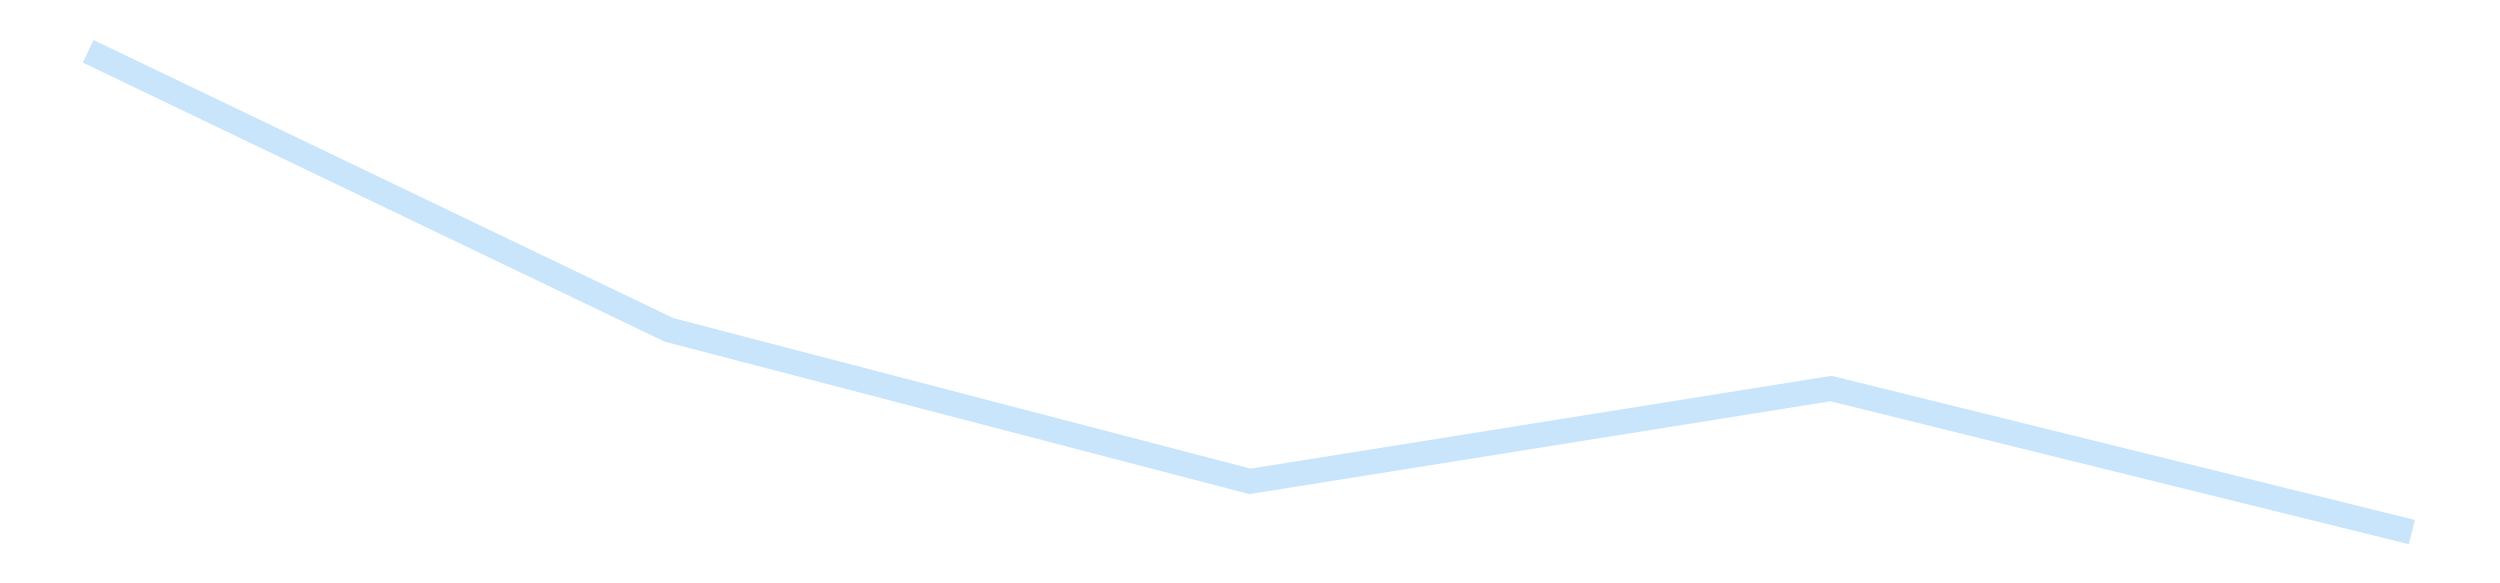 <?xml version='1.0' encoding='utf-8'?>
<svg xmlns="http://www.w3.org/2000/svg" xmlns:xlink="http://www.w3.org/1999/xlink" id="chart-a7773f9c-c9ae-43db-b913-1922f524781b" class="pygal-chart pygal-sparkline" viewBox="0 0 300 70" width="300" height="70"><!--Generated with pygal 3.0.4 (lxml) ©Kozea 2012-2016 on 2025-11-03--><!--http://pygal.org--><!--http://github.com/Kozea/pygal--><defs><style type="text/css">#chart-a7773f9c-c9ae-43db-b913-1922f524781b{-webkit-user-select:none;-webkit-font-smoothing:antialiased;font-family:Consolas,"Liberation Mono",Menlo,Courier,monospace}#chart-a7773f9c-c9ae-43db-b913-1922f524781b .title{font-family:Consolas,"Liberation Mono",Menlo,Courier,monospace;font-size:16px}#chart-a7773f9c-c9ae-43db-b913-1922f524781b .legends .legend text{font-family:Consolas,"Liberation Mono",Menlo,Courier,monospace;font-size:14px}#chart-a7773f9c-c9ae-43db-b913-1922f524781b .axis text{font-family:Consolas,"Liberation Mono",Menlo,Courier,monospace;font-size:10px}#chart-a7773f9c-c9ae-43db-b913-1922f524781b .axis text.major{font-family:Consolas,"Liberation Mono",Menlo,Courier,monospace;font-size:10px}#chart-a7773f9c-c9ae-43db-b913-1922f524781b .text-overlay text.value{font-family:Consolas,"Liberation Mono",Menlo,Courier,monospace;font-size:16px}#chart-a7773f9c-c9ae-43db-b913-1922f524781b .text-overlay text.label{font-family:Consolas,"Liberation Mono",Menlo,Courier,monospace;font-size:10px}#chart-a7773f9c-c9ae-43db-b913-1922f524781b .tooltip{font-family:Consolas,"Liberation Mono",Menlo,Courier,monospace;font-size:14px}#chart-a7773f9c-c9ae-43db-b913-1922f524781b text.no_data{font-family:Consolas,"Liberation Mono",Menlo,Courier,monospace;font-size:64px}
#chart-a7773f9c-c9ae-43db-b913-1922f524781b{background-color:transparent}#chart-a7773f9c-c9ae-43db-b913-1922f524781b path,#chart-a7773f9c-c9ae-43db-b913-1922f524781b line,#chart-a7773f9c-c9ae-43db-b913-1922f524781b rect,#chart-a7773f9c-c9ae-43db-b913-1922f524781b circle{-webkit-transition:150ms;-moz-transition:150ms;transition:150ms}#chart-a7773f9c-c9ae-43db-b913-1922f524781b .graph &gt; .background{fill:transparent}#chart-a7773f9c-c9ae-43db-b913-1922f524781b .plot &gt; .background{fill:transparent}#chart-a7773f9c-c9ae-43db-b913-1922f524781b .graph{fill:rgba(0,0,0,.87)}#chart-a7773f9c-c9ae-43db-b913-1922f524781b text.no_data{fill:rgba(0,0,0,1)}#chart-a7773f9c-c9ae-43db-b913-1922f524781b .title{fill:rgba(0,0,0,1)}#chart-a7773f9c-c9ae-43db-b913-1922f524781b .legends .legend text{fill:rgba(0,0,0,.87)}#chart-a7773f9c-c9ae-43db-b913-1922f524781b .legends .legend:hover text{fill:rgba(0,0,0,1)}#chart-a7773f9c-c9ae-43db-b913-1922f524781b .axis .line{stroke:rgba(0,0,0,1)}#chart-a7773f9c-c9ae-43db-b913-1922f524781b .axis .guide.line{stroke:rgba(0,0,0,.54)}#chart-a7773f9c-c9ae-43db-b913-1922f524781b .axis .major.line{stroke:rgba(0,0,0,.87)}#chart-a7773f9c-c9ae-43db-b913-1922f524781b .axis text.major{fill:rgba(0,0,0,1)}#chart-a7773f9c-c9ae-43db-b913-1922f524781b .axis.y .guides:hover .guide.line,#chart-a7773f9c-c9ae-43db-b913-1922f524781b .line-graph .axis.x .guides:hover .guide.line,#chart-a7773f9c-c9ae-43db-b913-1922f524781b .stackedline-graph .axis.x .guides:hover .guide.line,#chart-a7773f9c-c9ae-43db-b913-1922f524781b .xy-graph .axis.x .guides:hover .guide.line{stroke:rgba(0,0,0,1)}#chart-a7773f9c-c9ae-43db-b913-1922f524781b .axis .guides:hover text{fill:rgba(0,0,0,1)}#chart-a7773f9c-c9ae-43db-b913-1922f524781b .reactive{fill-opacity:.7;stroke-opacity:.8;stroke-width:3}#chart-a7773f9c-c9ae-43db-b913-1922f524781b .ci{stroke:rgba(0,0,0,.87)}#chart-a7773f9c-c9ae-43db-b913-1922f524781b .reactive.active,#chart-a7773f9c-c9ae-43db-b913-1922f524781b .active .reactive{fill-opacity:.8;stroke-opacity:.9;stroke-width:4}#chart-a7773f9c-c9ae-43db-b913-1922f524781b .ci .reactive.active{stroke-width:1.5}#chart-a7773f9c-c9ae-43db-b913-1922f524781b .series text{fill:rgba(0,0,0,1)}#chart-a7773f9c-c9ae-43db-b913-1922f524781b .tooltip rect{fill:transparent;stroke:rgba(0,0,0,1);-webkit-transition:opacity 150ms;-moz-transition:opacity 150ms;transition:opacity 150ms}#chart-a7773f9c-c9ae-43db-b913-1922f524781b .tooltip .label{fill:rgba(0,0,0,.87)}#chart-a7773f9c-c9ae-43db-b913-1922f524781b .tooltip .label{fill:rgba(0,0,0,.87)}#chart-a7773f9c-c9ae-43db-b913-1922f524781b .tooltip .legend{font-size:.8em;fill:rgba(0,0,0,.54)}#chart-a7773f9c-c9ae-43db-b913-1922f524781b .tooltip .x_label{font-size:.6em;fill:rgba(0,0,0,1)}#chart-a7773f9c-c9ae-43db-b913-1922f524781b .tooltip .xlink{font-size:.5em;text-decoration:underline}#chart-a7773f9c-c9ae-43db-b913-1922f524781b .tooltip .value{font-size:1.5em}#chart-a7773f9c-c9ae-43db-b913-1922f524781b .bound{font-size:.5em}#chart-a7773f9c-c9ae-43db-b913-1922f524781b .max-value{font-size:.75em;fill:rgba(0,0,0,.54)}#chart-a7773f9c-c9ae-43db-b913-1922f524781b .map-element{fill:transparent;stroke:rgba(0,0,0,.54) !important}#chart-a7773f9c-c9ae-43db-b913-1922f524781b .map-element .reactive{fill-opacity:inherit;stroke-opacity:inherit}#chart-a7773f9c-c9ae-43db-b913-1922f524781b .color-0,#chart-a7773f9c-c9ae-43db-b913-1922f524781b .color-0 a:visited{stroke:#bbdefb;fill:#bbdefb}#chart-a7773f9c-c9ae-43db-b913-1922f524781b .text-overlay .color-0 text{fill:black}
#chart-a7773f9c-c9ae-43db-b913-1922f524781b text.no_data{text-anchor:middle}#chart-a7773f9c-c9ae-43db-b913-1922f524781b .guide.line{fill:none}#chart-a7773f9c-c9ae-43db-b913-1922f524781b .centered{text-anchor:middle}#chart-a7773f9c-c9ae-43db-b913-1922f524781b .title{text-anchor:middle}#chart-a7773f9c-c9ae-43db-b913-1922f524781b .legends .legend text{fill-opacity:1}#chart-a7773f9c-c9ae-43db-b913-1922f524781b .axis.x text{text-anchor:middle}#chart-a7773f9c-c9ae-43db-b913-1922f524781b .axis.x:not(.web) text[transform]{text-anchor:start}#chart-a7773f9c-c9ae-43db-b913-1922f524781b .axis.x:not(.web) text[transform].backwards{text-anchor:end}#chart-a7773f9c-c9ae-43db-b913-1922f524781b .axis.y text{text-anchor:end}#chart-a7773f9c-c9ae-43db-b913-1922f524781b .axis.y text[transform].backwards{text-anchor:start}#chart-a7773f9c-c9ae-43db-b913-1922f524781b .axis.y2 text{text-anchor:start}#chart-a7773f9c-c9ae-43db-b913-1922f524781b .axis.y2 text[transform].backwards{text-anchor:end}#chart-a7773f9c-c9ae-43db-b913-1922f524781b .axis .guide.line{stroke-dasharray:4,4;stroke:black}#chart-a7773f9c-c9ae-43db-b913-1922f524781b .axis .major.guide.line{stroke-dasharray:6,6;stroke:black}#chart-a7773f9c-c9ae-43db-b913-1922f524781b .horizontal .axis.y .guide.line,#chart-a7773f9c-c9ae-43db-b913-1922f524781b .horizontal .axis.y2 .guide.line,#chart-a7773f9c-c9ae-43db-b913-1922f524781b .vertical .axis.x .guide.line{opacity:0}#chart-a7773f9c-c9ae-43db-b913-1922f524781b .horizontal .axis.always_show .guide.line,#chart-a7773f9c-c9ae-43db-b913-1922f524781b .vertical .axis.always_show .guide.line{opacity:1 !important}#chart-a7773f9c-c9ae-43db-b913-1922f524781b .axis.y .guides:hover .guide.line,#chart-a7773f9c-c9ae-43db-b913-1922f524781b .axis.y2 .guides:hover .guide.line,#chart-a7773f9c-c9ae-43db-b913-1922f524781b .axis.x .guides:hover .guide.line{opacity:1}#chart-a7773f9c-c9ae-43db-b913-1922f524781b .axis .guides:hover text{opacity:1}#chart-a7773f9c-c9ae-43db-b913-1922f524781b .nofill{fill:none}#chart-a7773f9c-c9ae-43db-b913-1922f524781b .subtle-fill{fill-opacity:.2}#chart-a7773f9c-c9ae-43db-b913-1922f524781b .dot{stroke-width:1px;fill-opacity:1;stroke-opacity:1}#chart-a7773f9c-c9ae-43db-b913-1922f524781b .dot.active{stroke-width:5px}#chart-a7773f9c-c9ae-43db-b913-1922f524781b .dot.negative{fill:transparent}#chart-a7773f9c-c9ae-43db-b913-1922f524781b text,#chart-a7773f9c-c9ae-43db-b913-1922f524781b tspan{stroke:none !important}#chart-a7773f9c-c9ae-43db-b913-1922f524781b .series text.active{opacity:1}#chart-a7773f9c-c9ae-43db-b913-1922f524781b .tooltip rect{fill-opacity:.95;stroke-width:.5}#chart-a7773f9c-c9ae-43db-b913-1922f524781b .tooltip text{fill-opacity:1}#chart-a7773f9c-c9ae-43db-b913-1922f524781b .showable{visibility:hidden}#chart-a7773f9c-c9ae-43db-b913-1922f524781b .showable.shown{visibility:visible}#chart-a7773f9c-c9ae-43db-b913-1922f524781b .gauge-background{fill:rgba(229,229,229,1);stroke:none}#chart-a7773f9c-c9ae-43db-b913-1922f524781b .bg-lines{stroke:transparent;stroke-width:2px}</style><script type="text/javascript">window.pygal = window.pygal || {};window.pygal.config = window.pygal.config || {};window.pygal.config['a7773f9c-c9ae-43db-b913-1922f524781b'] = {"allow_interruptions": false, "box_mode": "extremes", "classes": ["pygal-chart", "pygal-sparkline"], "css": ["file://style.css", "file://graph.css"], "defs": [], "disable_xml_declaration": false, "dots_size": 2.5, "dynamic_print_values": false, "explicit_size": true, "fill": false, "force_uri_protocol": "https", "formatter": null, "half_pie": false, "height": 70, "include_x_axis": false, "inner_radius": 0, "interpolate": null, "interpolation_parameters": {}, "interpolation_precision": 250, "inverse_y_axis": false, "js": [], "legend_at_bottom": false, "legend_at_bottom_columns": null, "legend_box_size": 12, "logarithmic": false, "margin": 5, "margin_bottom": null, "margin_left": null, "margin_right": null, "margin_top": null, "max_scale": 2, "min_scale": 1, "missing_value_fill_truncation": "x", "no_data_text": "", "no_prefix": false, "order_min": null, "pretty_print": false, "print_labels": false, "print_values": false, "print_values_position": "center", "print_zeroes": true, "range": null, "rounded_bars": null, "secondary_range": null, "show_dots": false, "show_legend": false, "show_minor_x_labels": true, "show_minor_y_labels": true, "show_only_major_dots": false, "show_x_guides": false, "show_x_labels": false, "show_y_guides": true, "show_y_labels": false, "spacing": 0, "stack_from_top": false, "strict": false, "stroke": true, "stroke_style": null, "style": {"background": "transparent", "ci_colors": [], "colors": ["#bbdefb"], "dot_opacity": "1", "font_family": "Consolas, \"Liberation Mono\", Menlo, Courier, monospace", "foreground": "rgba(0, 0, 0, .87)", "foreground_strong": "rgba(0, 0, 0, 1)", "foreground_subtle": "rgba(0, 0, 0, .54)", "guide_stroke_color": "black", "guide_stroke_dasharray": "4,4", "label_font_family": "Consolas, \"Liberation Mono\", Menlo, Courier, monospace", "label_font_size": 10, "legend_font_family": "Consolas, \"Liberation Mono\", Menlo, Courier, monospace", "legend_font_size": 14, "major_guide_stroke_color": "black", "major_guide_stroke_dasharray": "6,6", "major_label_font_family": "Consolas, \"Liberation Mono\", Menlo, Courier, monospace", "major_label_font_size": 10, "no_data_font_family": "Consolas, \"Liberation Mono\", Menlo, Courier, monospace", "no_data_font_size": 64, "opacity": ".7", "opacity_hover": ".8", "plot_background": "transparent", "stroke_opacity": ".8", "stroke_opacity_hover": ".9", "stroke_width": 3, "stroke_width_hover": "4", "title_font_family": "Consolas, \"Liberation Mono\", Menlo, Courier, monospace", "title_font_size": 16, "tooltip_font_family": "Consolas, \"Liberation Mono\", Menlo, Courier, monospace", "tooltip_font_size": 14, "transition": "150ms", "value_background": "rgba(229, 229, 229, 1)", "value_colors": [], "value_font_family": "Consolas, \"Liberation Mono\", Menlo, Courier, monospace", "value_font_size": 16, "value_label_font_family": "Consolas, \"Liberation Mono\", Menlo, Courier, monospace", "value_label_font_size": 10}, "title": null, "tooltip_border_radius": 0, "tooltip_fancy_mode": true, "truncate_label": null, "truncate_legend": null, "width": 300, "x_label_rotation": 0, "x_labels": null, "x_labels_major": null, "x_labels_major_count": null, "x_labels_major_every": null, "x_title": null, "xrange": null, "y_label_rotation": 0, "y_labels": null, "y_labels_major": null, "y_labels_major_count": null, "y_labels_major_every": null, "y_title": null, "zero": 0, "legends": [""]}</script></defs><title>Pygal</title><g class="graph line-graph vertical"><rect x="0" y="0" width="300" height="70" class="background"/><g transform="translate(5, 5)" class="plot"><rect x="0" y="0" width="290" height="60" class="background"/><g class="series serie-0 color-0"><path d="M5.577 1.154 L75.288 34.588 145 52.764 214.712 41.625 284.423 58.846" class="line reactive nofill"/></g></g><g class="titles"/><g transform="translate(5, 5)" class="plot overlay"><g class="series serie-0 color-0"/></g><g transform="translate(5, 5)" class="plot text-overlay"><g class="series serie-0 color-0"/></g><g transform="translate(5, 5)" class="plot tooltip-overlay"><g transform="translate(0 0)" style="opacity: 0" class="tooltip"><rect rx="0" ry="0" width="0" height="0" class="tooltip-box"/><g class="text"/></g></g></g></svg>